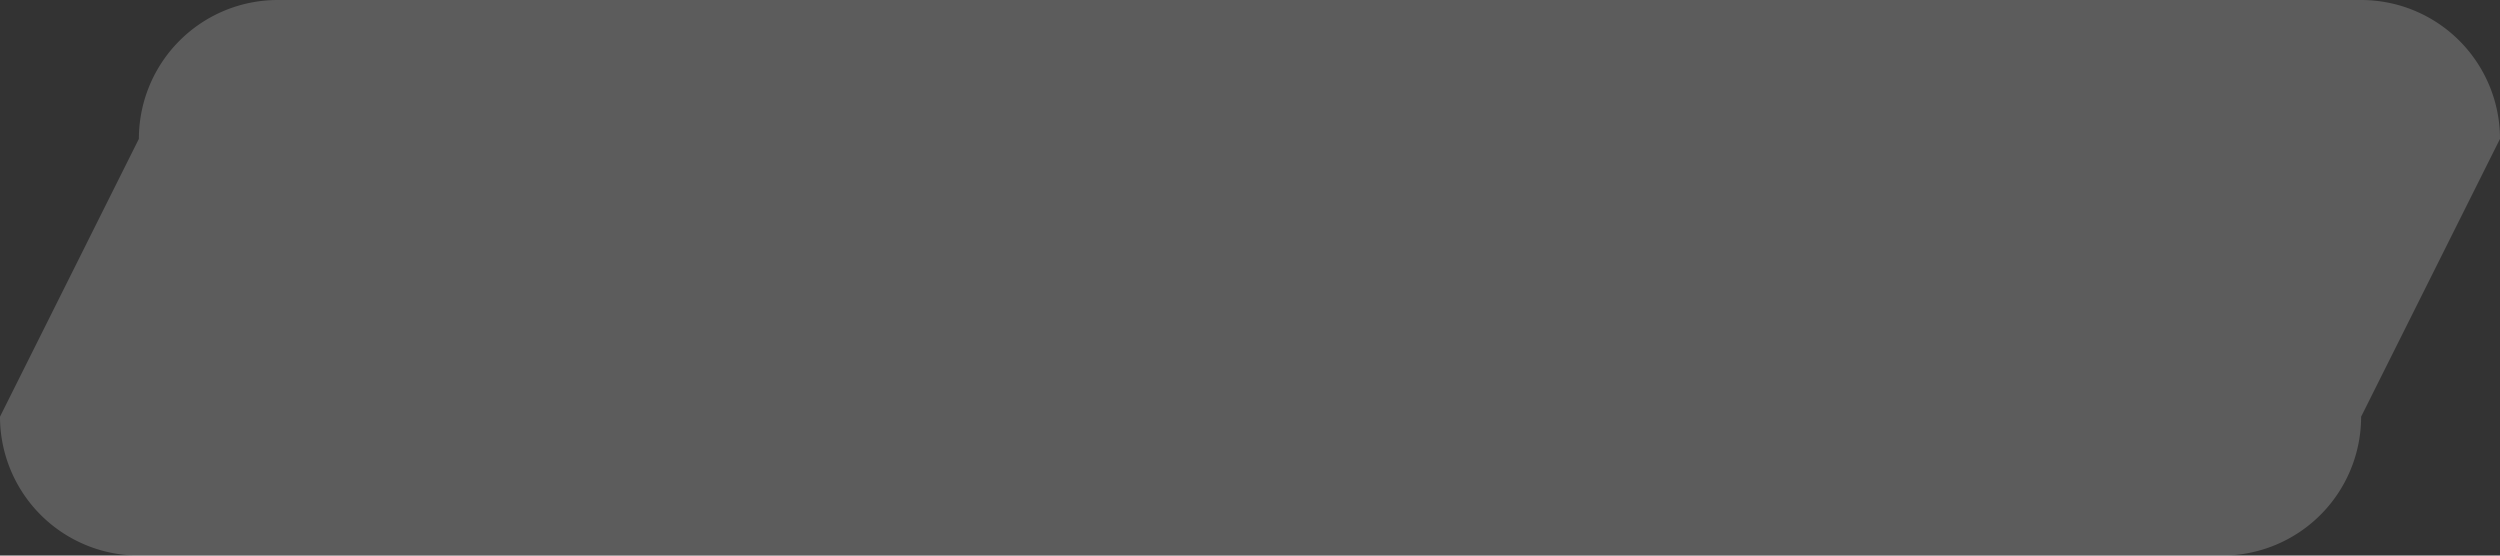 <svg xmlns="http://www.w3.org/2000/svg" width="36.652" height="8.145" viewBox="0 0 36.652 8.145">
  <rect x="0" y="0" width="36.652" height="8.145" fill="#333333" stroke="none"/>
  <path id="Path_798" data-name="Path 798" d="M3.072,0H33.616a2.036,2.036,0,0,1,2.036,2.036L33.616,6.109A2.036,2.036,0,0,1,31.58,8.145H1.036A2.036,2.036,0,0,1-1,6.109L1.036,2.036A2.036,2.036,0,0,1,3.072,0Z" transform="translate(1)" fill="#fff" opacity="0.2"/>
</svg>
